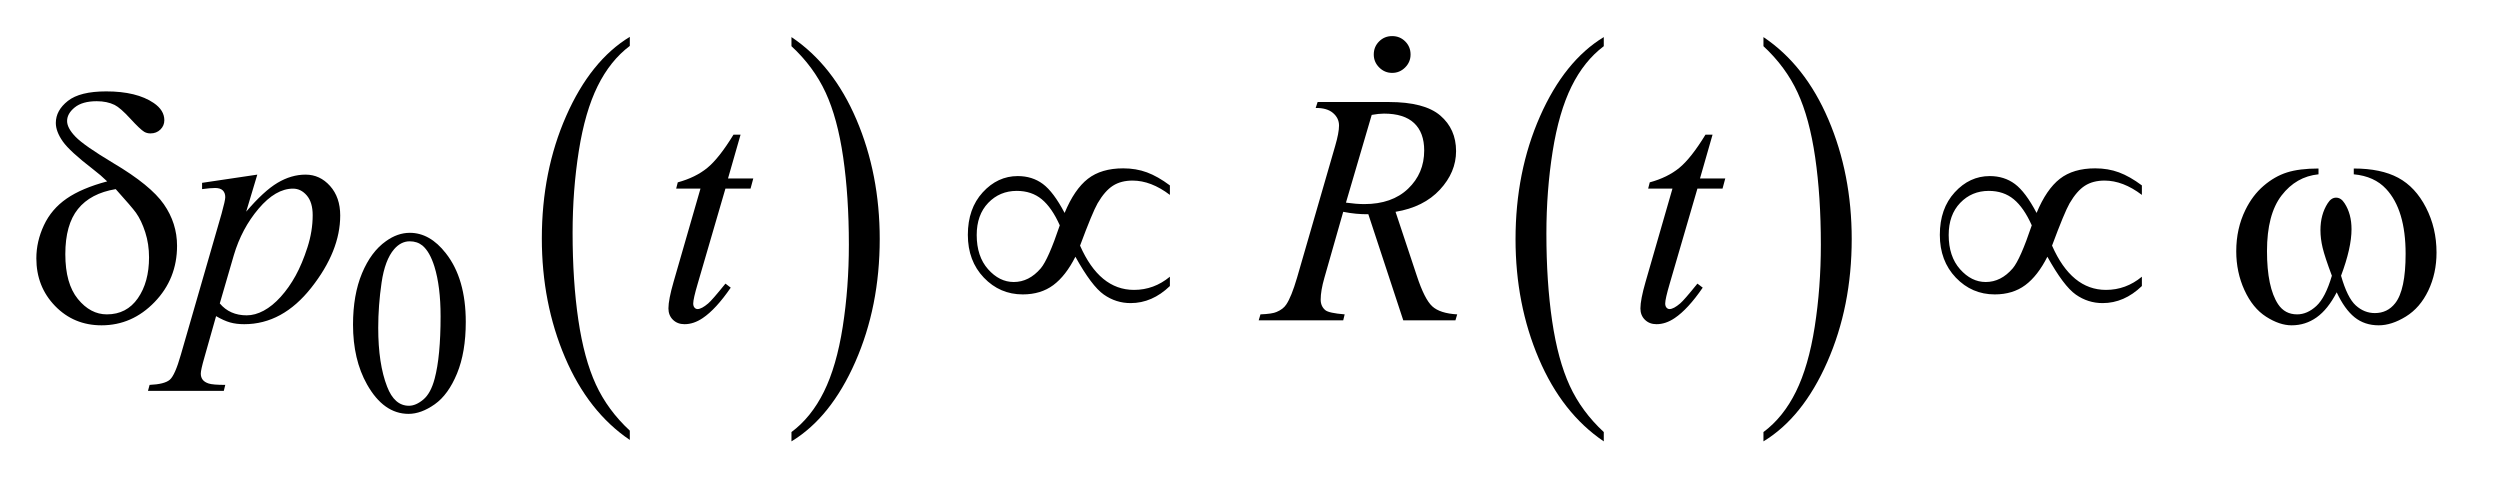 <?xml version="1.0" encoding="UTF-8"?>
<!DOCTYPE svg PUBLIC '-//W3C//DTD SVG 1.0//EN'
          'http://www.w3.org/TR/2001/REC-SVG-20010904/DTD/svg10.dtd'>
<svg stroke-dasharray="none" shape-rendering="auto" xmlns="http://www.w3.org/2000/svg" font-family="'Dialog'" text-rendering="auto" width="107" fill-opacity="1" color-interpolation="auto" color-rendering="auto" preserveAspectRatio="xMidYMid meet" font-size="12px" viewBox="0 0 107 21" fill="black" xmlns:xlink="http://www.w3.org/1999/xlink" stroke="black" image-rendering="auto" stroke-miterlimit="10" stroke-linecap="square" stroke-linejoin="miter" font-style="normal" stroke-width="1" height="21" stroke-dashoffset="0" font-weight="normal" stroke-opacity="1"
><!--Generated by the Batik Graphics2D SVG Generator--><defs id="genericDefs"
  /><g
  ><defs id="defs1"
    ><clipPath clipPathUnits="userSpaceOnUse" id="clipPath1"
      ><path d="M1.025 1.25 L68.645 1.25 L68.645 14.283 L1.025 14.283 L1.025 1.25 Z"
      /></clipPath
      ><clipPath clipPathUnits="userSpaceOnUse" id="clipPath2"
      ><path d="M32.754 40.079 L32.754 457.786 L2193.137 457.786 L2193.137 40.079 Z"
      /></clipPath
      ><clipPath clipPathUnits="userSpaceOnUse" id="clipPath3"
      ><path d="M1.025 1.25 L1.025 14.283 L68.645 14.283 L68.645 1.25 Z"
      /></clipPath
      ><clipPath clipPathUnits="userSpaceOnUse" id="clipPath4"
      ><path d="M1363.424 988.25 L1363.424 1314.061 L3048.522 1314.061 L3048.522 988.25 Z"
      /></clipPath
    ></defs
    ><g transform="scale(1.576,1.576) translate(-1.025,-1.25) matrix(0.031,0,0,0.031,0,0)"
    ><path d="M584.812 417.594 L584.812 425.734 Q548.375 401.109 528.055 353.461 Q507.734 305.812 507.734 249.172 Q507.734 190.25 529.102 141.844 Q550.469 93.438 584.812 72.594 L584.812 80.547 Q567.641 93.438 556.609 115.789 Q545.578 138.141 540.133 172.531 Q534.688 206.922 534.688 244.234 Q534.688 286.484 539.711 320.586 Q544.734 354.688 555.07 377.141 Q565.406 399.594 584.812 417.594 Z" stroke="none" clip-path="url(#clipPath2)"
    /></g
    ><g transform="matrix(0.049,0,0,0.049,-1.615,-1.97)"
    ><path d="M724.281 80.547 L724.281 72.594 Q760.734 97.031 781.055 144.68 Q801.375 192.328 801.375 248.984 Q801.375 307.891 780.008 356.398 Q758.641 404.906 724.281 425.734 L724.281 417.594 Q741.594 404.703 752.633 382.352 Q763.672 360 769.047 325.711 Q774.422 291.422 774.422 253.906 Q774.422 211.844 769.461 177.648 Q764.5 143.453 754.102 121 Q743.703 98.547 724.281 80.547 Z" stroke="none" clip-path="url(#clipPath2)"
    /></g
    ><g transform="matrix(0.049,0,0,0.049,-1.615,-1.97)"
    ><path d="M1433.812 417.594 L1433.812 425.734 Q1397.375 401.109 1377.055 353.461 Q1356.734 305.812 1356.734 249.172 Q1356.734 190.25 1378.102 141.844 Q1399.469 93.438 1433.812 72.594 L1433.812 80.547 Q1416.641 93.438 1405.609 115.789 Q1394.578 138.141 1389.133 172.531 Q1383.688 206.922 1383.688 244.234 Q1383.688 286.484 1388.711 320.586 Q1393.734 354.688 1404.07 377.141 Q1414.406 399.594 1433.812 417.594 Z" stroke="none" clip-path="url(#clipPath2)"
    /></g
    ><g transform="matrix(0.049,0,0,0.049,-1.615,-1.97)"
    ><path d="M1573.281 80.547 L1573.281 72.594 Q1609.734 97.031 1630.055 144.68 Q1650.375 192.328 1650.375 248.984 Q1650.375 307.891 1629.008 356.398 Q1607.641 404.906 1573.281 425.734 L1573.281 417.594 Q1590.594 404.703 1601.633 382.352 Q1612.672 360 1618.047 325.711 Q1623.422 291.422 1623.422 253.906 Q1623.422 211.844 1618.461 177.648 Q1613.5 143.453 1603.102 121 Q1592.703 98.547 1573.281 80.547 Z" stroke="none" clip-path="url(#clipPath2)"
    /></g
    ><g transform="matrix(0.049,0,0,0.049,-1.615,-1.97)"
    ><path d="M341.312 323.75 Q341.312 297.703 349.172 278.891 Q357.031 260.078 370.062 250.875 Q380.172 243.562 390.953 243.562 Q408.469 243.562 422.391 261.422 Q439.797 283.547 439.797 321.391 Q439.797 347.906 432.164 366.438 Q424.531 384.969 412.68 393.336 Q400.828 401.703 389.828 401.703 Q368.047 401.703 353.547 375.984 Q341.312 354.297 341.312 323.75 ZM363.328 326.562 Q363.328 358.016 371.078 377.891 Q377.469 394.625 390.156 394.625 Q396.234 394.625 402.742 389.172 Q409.25 383.719 412.625 370.922 Q417.797 351.609 417.797 316.453 Q417.797 290.406 412.406 273 Q408.359 260.078 401.953 254.688 Q397.344 250.984 390.844 250.984 Q383.203 250.984 377.25 257.828 Q369.156 267.156 366.242 287.148 Q363.328 307.141 363.328 326.562 Z" stroke="none" clip-path="url(#clipPath2)"
    /></g
    ><g transform="matrix(0.049,0,0,0.049,-1.615,-1.97)"
    ><path d="M257.703 192.734 L248 225.078 Q263.328 207.078 275.352 199.906 Q287.375 192.734 299.891 192.734 Q312.406 192.734 321.266 202.648 Q330.125 212.562 330.125 228.453 Q330.125 259.391 304.953 291.383 Q279.781 323.375 246.312 323.375 Q239.281 323.375 233.867 321.828 Q228.453 320.281 221.703 316.344 L211.438 352.625 Q208.344 363.312 208.344 366.547 Q208.344 369.641 209.961 371.82 Q211.578 374 215.234 375.195 Q218.891 376.391 229.719 376.391 L228.453 381.594 L162.219 381.594 L163.625 376.391 Q176.703 375.828 181.273 371.891 Q185.844 367.953 190.906 350.094 L226.484 226.906 Q229.719 215.234 229.719 212.422 Q229.719 208.625 227.539 206.516 Q225.359 204.406 220.859 204.406 Q216.781 204.406 209.469 205.391 L209.469 199.906 L257.703 192.734 ZM224.938 305.234 Q233.656 315.641 248.422 315.641 Q255.734 315.641 263.328 311.562 Q270.922 307.484 278.164 299.469 Q285.406 291.453 291.172 280.977 Q296.938 270.5 301.508 256.297 Q306.078 242.094 306.078 228.172 Q306.078 216.922 300.945 210.945 Q295.812 204.969 288.922 204.969 Q273.734 204.969 258.898 222.406 Q244.062 239.844 237.172 263.188 L224.938 305.234 ZM679.812 157.859 L668.844 196.109 L690.922 196.109 L688.531 204.969 L666.594 204.969 L642.406 287.938 Q638.469 301.297 638.469 305.234 Q638.469 307.625 639.594 308.891 Q640.719 310.156 642.266 310.156 Q645.781 310.156 651.547 305.234 Q654.922 302.422 666.594 287.938 L671.234 291.453 Q658.297 310.297 646.766 318.031 Q638.891 323.375 630.875 323.375 Q624.688 323.375 620.75 319.508 Q616.812 315.641 616.812 309.594 Q616.812 302 621.312 286.391 L644.797 204.969 L623.562 204.969 L624.969 199.484 Q640.438 195.266 650.703 186.898 Q660.969 178.531 673.625 157.859 L679.812 157.859 ZM1258.672 320 L1228.156 227.328 Q1217.469 227.469 1206.219 225.219 L1189.766 282.875 Q1186.531 294.125 1186.531 301.859 Q1186.531 307.766 1190.609 311.141 Q1193.703 313.672 1207.484 314.797 L1206.219 320 L1132.391 320 L1133.938 314.797 Q1144.344 314.375 1148 312.688 Q1153.766 310.297 1156.438 306.219 Q1160.938 299.609 1165.859 282.875 L1199.188 167.703 Q1202.562 156.172 1202.562 149.844 Q1202.562 143.375 1197.289 138.875 Q1192.016 134.375 1182.172 134.516 L1183.859 129.312 L1246.016 129.312 Q1277.234 129.312 1291.016 141.125 Q1304.797 152.938 1304.797 172.203 Q1304.797 190.625 1290.664 205.883 Q1276.531 221.141 1251.922 225.219 L1270.484 281.047 Q1277.234 301.578 1283.984 307.766 Q1290.734 313.953 1305.781 314.797 L1304.234 320 L1258.672 320 ZM1208.609 217.203 Q1217.609 218.469 1224.641 218.469 Q1248.828 218.469 1262.891 205.039 Q1276.953 191.609 1276.953 171.641 Q1276.953 156.031 1268.164 147.734 Q1259.375 139.438 1241.797 139.438 Q1237.297 139.438 1231.109 140.562 L1208.609 217.203 ZM1528.812 157.859 L1517.844 196.109 L1539.922 196.109 L1537.531 204.969 L1515.594 204.969 L1491.406 287.938 Q1487.469 301.297 1487.469 305.234 Q1487.469 307.625 1488.594 308.891 Q1489.719 310.156 1491.266 310.156 Q1494.781 310.156 1500.547 305.234 Q1503.922 302.422 1515.594 287.938 L1520.234 291.453 Q1507.297 310.297 1495.766 318.031 Q1487.891 323.375 1479.875 323.375 Q1473.688 323.375 1469.75 319.508 Q1465.812 315.641 1465.812 309.594 Q1465.812 302 1470.312 286.391 L1493.797 204.969 L1472.562 204.969 L1473.969 199.484 Q1489.438 195.266 1499.703 186.898 Q1509.969 178.531 1522.625 157.859 L1528.812 157.859 Z" stroke="none" clip-path="url(#clipPath2)"
    /></g
    ><g transform="matrix(0.049,0,0,0.049,-1.615,-1.97)"
    ><path d="M126.578 198.641 Q120.953 193.156 114.484 188.234 Q93.812 172.344 87.766 163.695 Q81.719 155.047 81.719 147.594 Q81.719 136.625 92.266 128.328 Q102.812 120.031 125.734 120.031 Q152.312 120.031 167.219 130.156 Q176.5 136.484 176.5 145.203 Q176.5 149.984 173.055 153.359 Q169.609 156.734 164.406 156.734 Q161.312 156.734 158.922 155.328 Q155.406 153.219 146.758 143.797 Q138.109 134.375 133.047 131.844 Q126.438 128.609 117.438 128.609 Q104.922 128.609 98.242 134.023 Q91.562 139.438 91.562 145.906 Q91.562 152.094 99.016 159.758 Q106.469 167.422 132.062 182.75 Q164.547 202.016 176.078 218.609 Q187.609 235.203 187.609 254.891 Q187.609 283.719 167.992 304.039 Q148.375 324.359 121.656 324.359 Q97.469 324.359 81.086 307.484 Q64.703 290.609 64.703 265.859 Q64.703 251.094 71.312 236.961 Q77.922 222.828 91.141 213.688 Q104.359 204.547 126.578 198.641 ZM134.031 205.391 Q112.094 209.047 101.055 222.758 Q90.016 236.469 90.016 262.203 Q90.016 287.938 100.984 301.367 Q111.953 314.797 126.297 314.797 Q143.594 314.797 153.367 300.734 Q163.141 286.672 163.141 265.016 Q163.141 253.344 159.836 243.078 Q156.531 232.812 151.75 226.062 Q148.094 221 134.031 205.391 ZM962.859 226.203 Q971.438 205.531 983.18 196.391 Q994.922 187.25 1014.047 187.25 Q1025.297 187.25 1034.789 190.766 Q1044.281 194.281 1054.828 202.156 L1054.828 210.453 Q1038.375 197.938 1022.203 197.938 Q1012.078 197.938 1005.047 202.438 Q998.016 206.938 991.688 217.766 Q987.188 225.641 976.359 254.75 Q993.375 293.422 1023.469 293.422 Q1040.906 293.422 1054.828 281.891 L1054.828 290.047 Q1039.359 304.953 1020.516 304.953 Q1007.719 304.953 997.102 297.5 Q986.484 290.047 972.281 264.453 Q963.844 281.188 952.945 289.273 Q942.047 297.359 926.297 297.359 Q906.328 297.359 892.336 282.734 Q878.344 268.109 878.344 245.328 Q878.344 222.406 891.352 208.203 Q904.359 194 921.938 194 Q934.594 194 943.875 200.891 Q953.156 207.781 962.859 226.203 ZM958.641 237.031 Q951.75 221.562 942.891 214.25 Q934.031 206.938 921.094 206.938 Q906.188 206.938 896.133 217.414 Q886.078 227.891 886.078 245.469 Q886.078 264.172 895.992 275.352 Q905.906 286.531 918.422 286.531 Q931.781 286.531 942.047 274.578 Q948.656 266.703 958.641 237.031 ZM1811.859 226.203 Q1820.438 205.531 1832.18 196.391 Q1843.922 187.25 1863.047 187.25 Q1874.297 187.25 1883.789 190.766 Q1893.281 194.281 1903.828 202.156 L1903.828 210.453 Q1887.375 197.938 1871.203 197.938 Q1861.078 197.938 1854.047 202.438 Q1847.016 206.938 1840.688 217.766 Q1836.188 225.641 1825.359 254.75 Q1842.375 293.422 1872.469 293.422 Q1889.906 293.422 1903.828 281.891 L1903.828 290.047 Q1888.359 304.953 1869.516 304.953 Q1856.719 304.953 1846.102 297.5 Q1835.484 290.047 1821.281 264.453 Q1812.844 281.188 1801.945 289.273 Q1791.047 297.359 1775.297 297.359 Q1755.328 297.359 1741.336 282.734 Q1727.344 268.109 1727.344 245.328 Q1727.344 222.406 1740.352 208.203 Q1753.359 194 1770.938 194 Q1783.594 194 1792.875 200.891 Q1802.156 207.781 1811.859 226.203 ZM1807.641 237.031 Q1800.75 221.562 1791.891 214.25 Q1783.031 206.938 1770.094 206.938 Q1755.188 206.938 1745.133 217.414 Q1735.078 227.891 1735.078 245.469 Q1735.078 264.172 1744.992 275.352 Q1754.906 286.531 1767.422 286.531 Q1780.781 286.531 1791.047 274.578 Q1797.656 266.703 1807.641 237.031 ZM2088.906 192.453 L2088.906 187.391 Q2112.672 187.391 2127.719 195.477 Q2142.766 203.562 2151.977 221.492 Q2161.188 239.422 2161.188 260.797 Q2161.188 278.938 2154.016 293.984 Q2146.844 309.031 2134.398 316.695 Q2121.953 324.359 2110.703 324.359 Q2098.328 324.359 2089.609 317.328 Q2080.891 310.297 2074 295.531 Q2066.266 310.438 2056.492 317.398 Q2046.719 324.359 2034.625 324.359 Q2024.078 324.359 2012.336 316.836 Q2000.594 309.312 1993.422 293.633 Q1986.25 277.953 1986.25 259.672 Q1986.25 239.844 1994.266 223.531 Q2000.453 210.875 2010.086 202.578 Q2019.719 194.281 2030.547 190.836 Q2041.375 187.391 2058.109 187.391 L2058.109 192.453 Q2038.562 194.422 2025.836 210.945 Q2013.109 227.469 2013.109 259.531 Q2013.109 291.172 2022.812 305.938 Q2028.719 314.797 2039.406 314.797 Q2048.266 314.797 2056.211 307.484 Q2064.156 300.172 2069.781 281.047 Q2063.594 264.594 2061.695 256.578 Q2059.797 248.562 2059.797 241.25 Q2059.797 227.609 2066.125 217.766 Q2069.219 212.844 2073.438 212.844 Q2077.797 212.844 2080.891 217.766 Q2086.938 227.047 2086.938 240.406 Q2086.938 256.719 2077.797 281.047 Q2083.281 300.312 2090.664 306.992 Q2098.047 313.672 2107.328 313.672 Q2118.297 313.672 2125.047 305.094 Q2134.188 293.562 2134.188 261.922 Q2134.188 223.531 2117.172 205.25 Q2106.906 194.141 2088.906 192.453 Z" stroke="none" clip-path="url(#clipPath2)"
    /></g
    ><g transform="matrix(0.063,0,0,0.063,-86.213,-62.29)"
    ><path d="M2314.25 1013.25 C2317.75 1013.25 2320.708 1014.458 2323.125 1016.875 C2325.542 1019.292 2326.75 1022.25 2326.75 1025.75 C2326.75 1029.167 2325.521 1032.104 2323.062 1034.562 C2320.604 1037.021 2317.667 1038.25 2314.25 1038.25 C2310.833 1038.25 2307.896 1037.021 2305.438 1034.562 C2302.979 1032.104 2301.75 1029.167 2301.75 1025.75 C2301.75 1022.25 2302.958 1019.292 2305.375 1016.875 C2307.792 1014.458 2310.75 1013.25 2314.25 1013.25 Z" stroke="none" clip-path="url(#clipPath4)"
    /></g
  ></g
></svg
>
